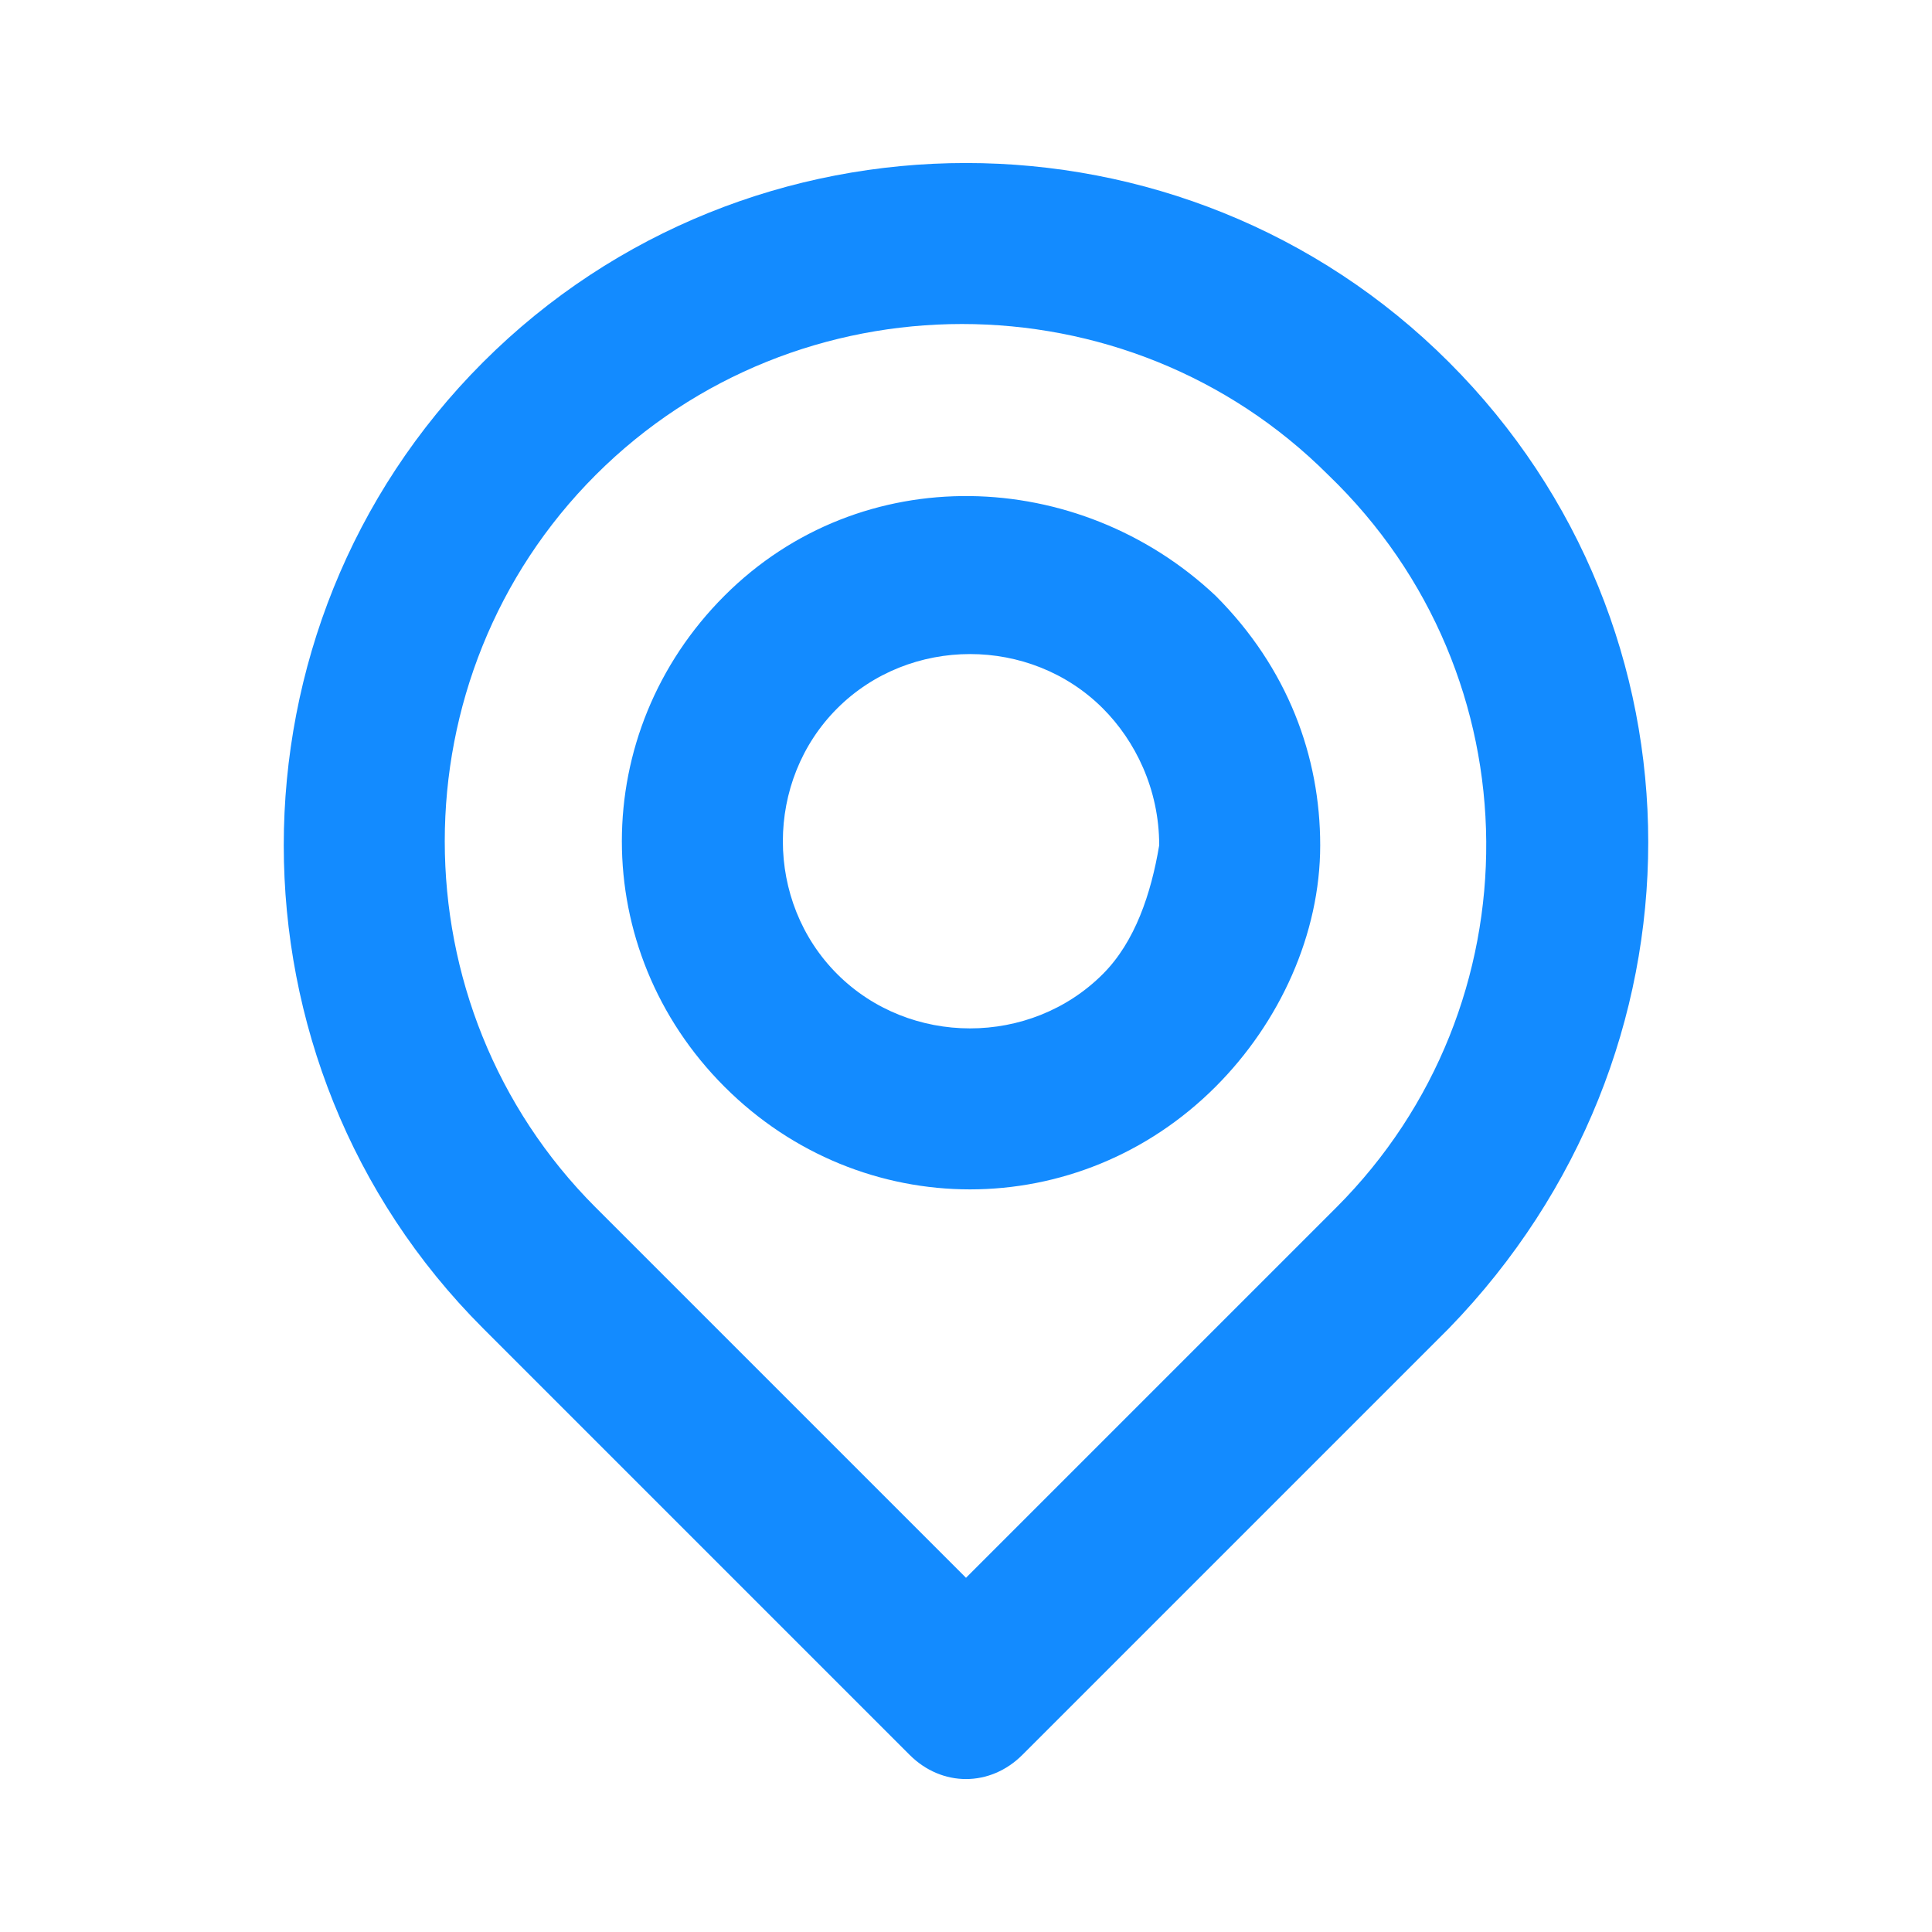 <?xml version="1.0" encoding="utf-8"?>
<!-- Generator: Adobe Illustrator 25.0.0, SVG Export Plug-In . SVG Version: 6.00 Build 0)  -->
<svg version="1.1" id="Livello_1" xmlns="http://www.w3.org/2000/svg" xmlns:xlink="http://www.w3.org/1999/xlink" x="0px" y="0px"
	 viewBox="0 0 24 24" style="enable-background:new 0 0 24 24;" xml:space="preserve">
<style type="text/css">
	.st0{fill:#138BFF;}
</style>
<path class="st0" d="M18,4.5c-3.3-3.3-8.7-3.3-12,0s-3.3,8.7,0,12l5.3,5.3c0.4,0.4,1,0.4,1.4,0l0,0l5.3-5.3
	C21.3,13.1,21.3,7.8,18,4.5z M16.6,15L12,19.6L7.4,15c-2.5-2.5-2.5-6.6,0-9.1s6.6-2.5,9.1,0C19.1,8.4,19.1,12.5,16.6,15z M9,7.4
	c-1.7,1.7-1.7,4.4,0,6.1s4.4,1.7,6.1,0c0.8-0.8,1.3-1.9,1.3-3S16,8.3,15.1,7.4C13.4,5.8,10.7,5.7,9,7.4L9,7.4z M13.7,12.1
	c-0.9,0.9-2.4,0.9-3.3,0s-0.9-2.4,0-3.3s2.4-0.9,3.3,0c0.4,0.4,0.7,1,0.7,1.7C14.3,11.1,14.1,11.7,13.7,12.1L13.7,12.1z"/>
</svg>
